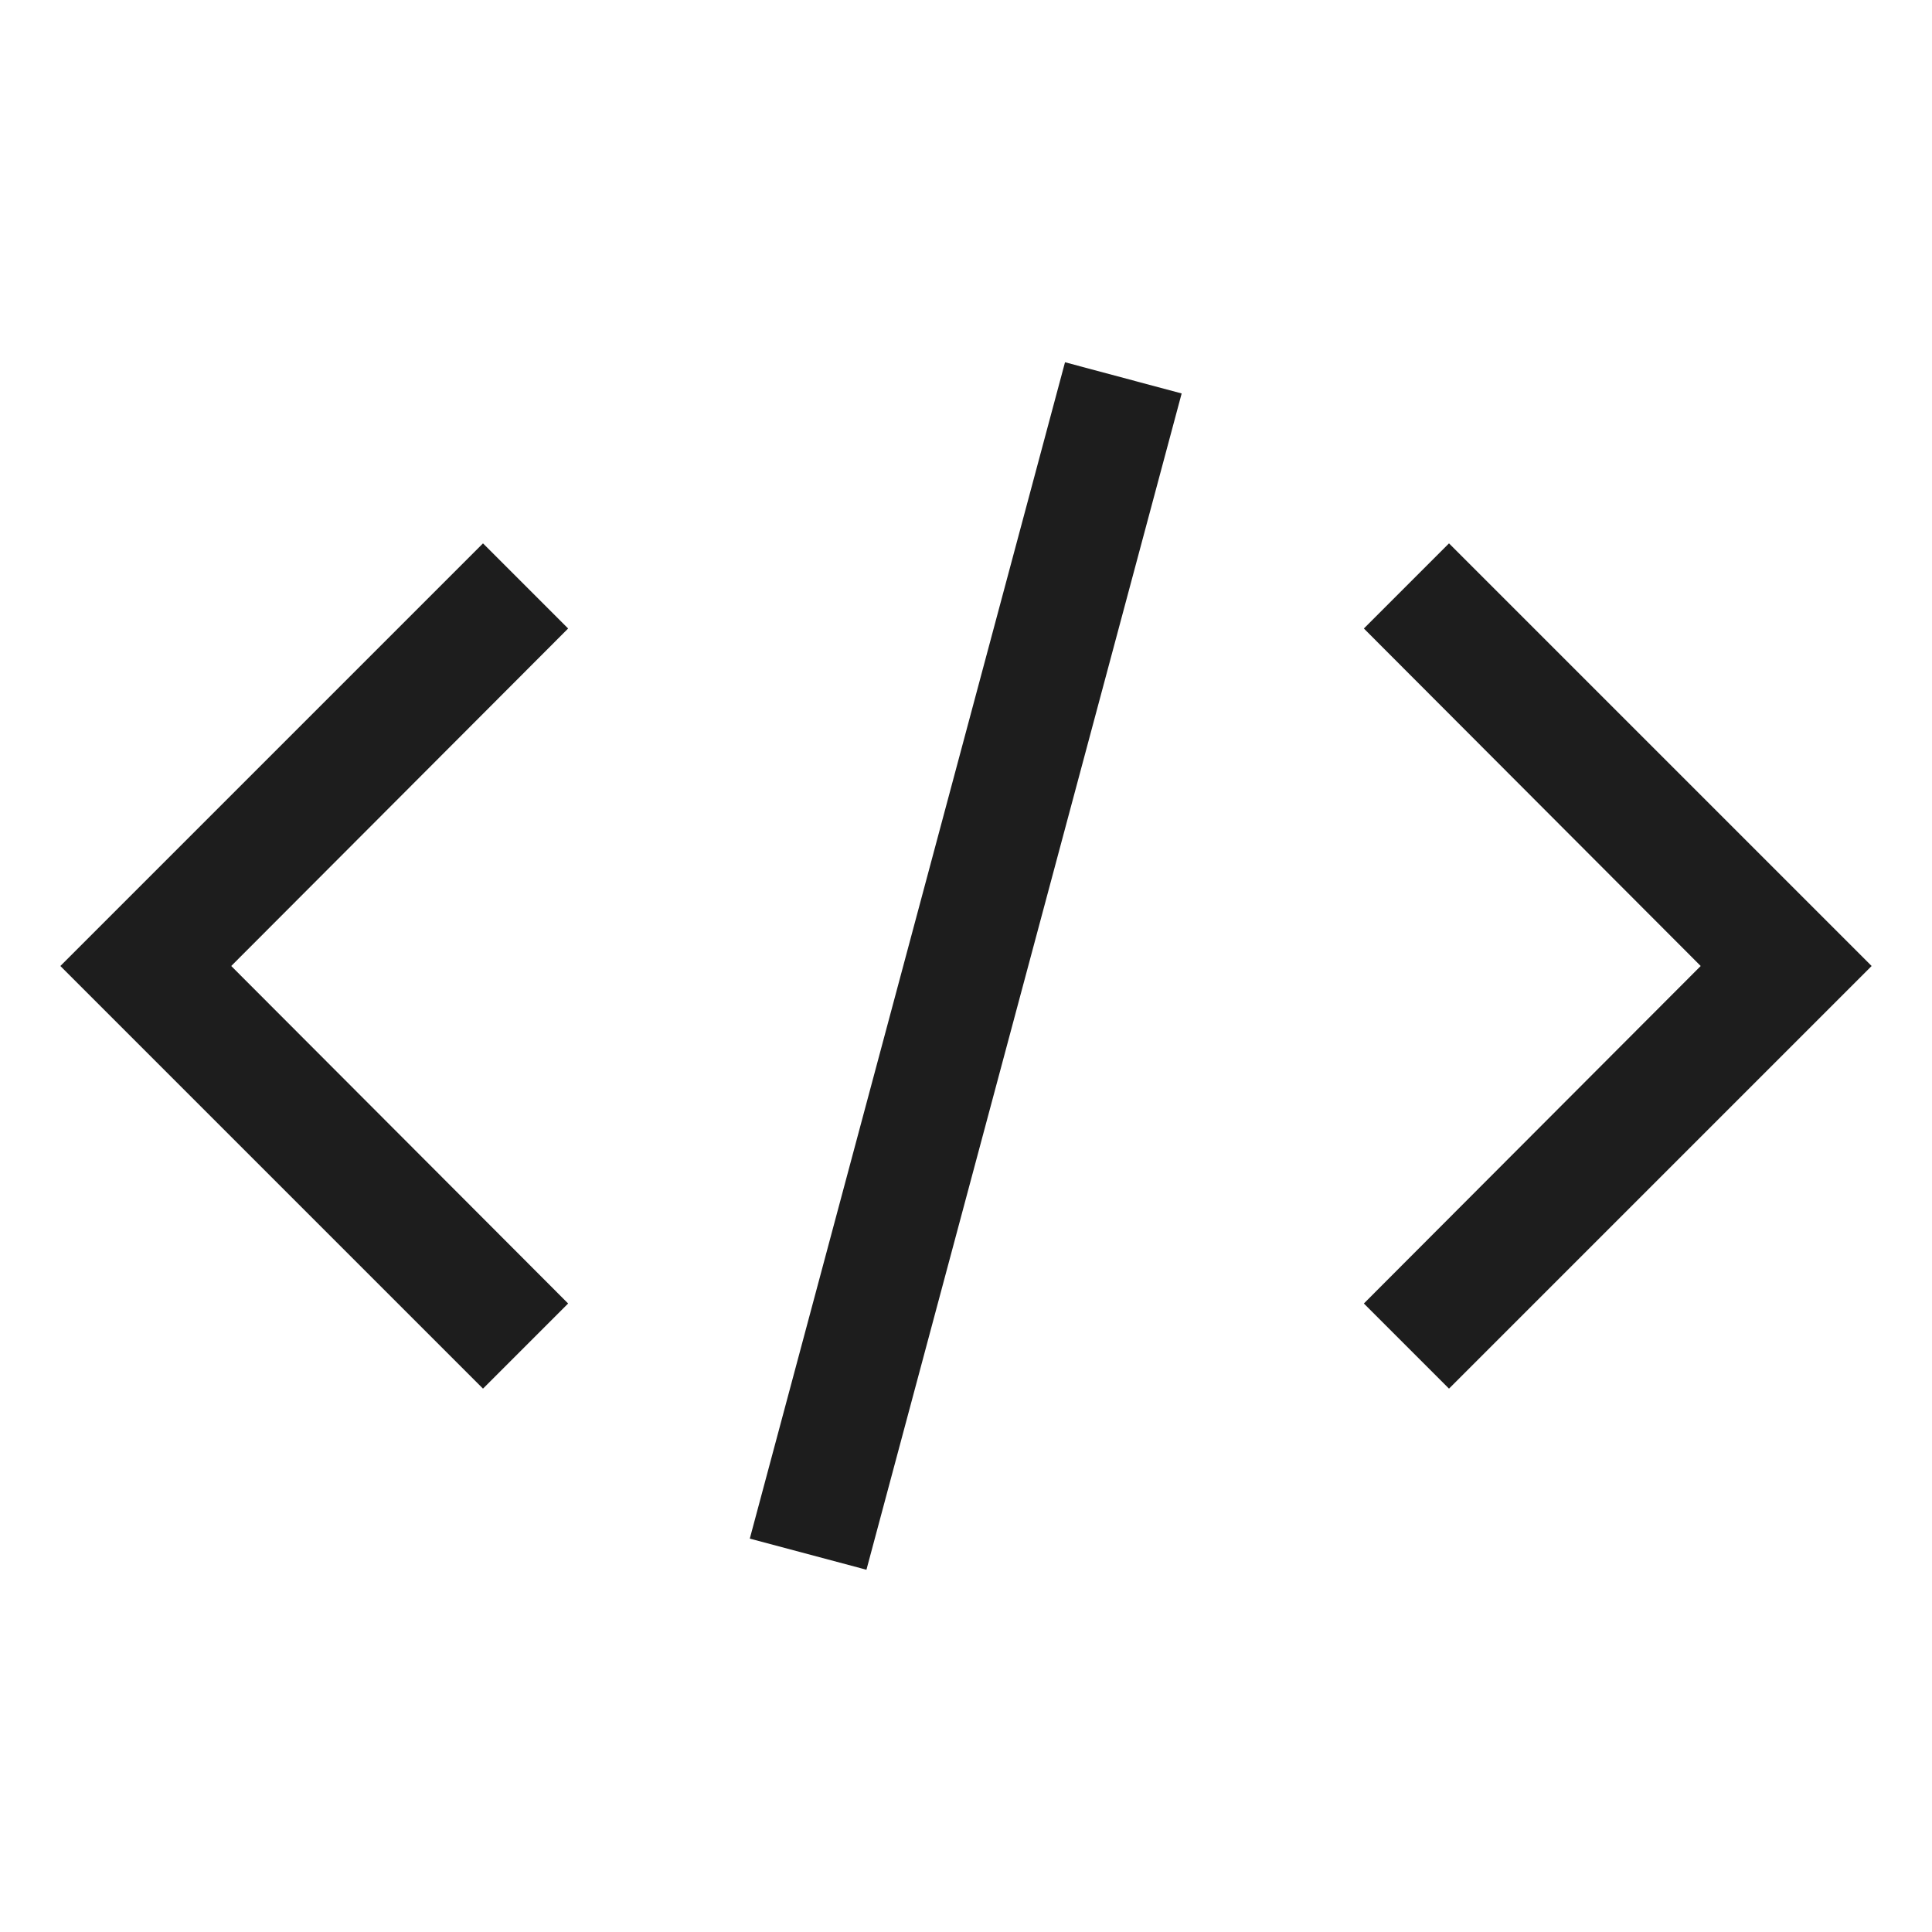 <svg width="32" height="32" viewBox="0 0 32 32" fill="none" xmlns="http://www.w3.org/2000/svg">
<path d="M31 16L24 23L22.59 21.59L28.169 16L22.59 10.41L24 9L31 16ZM1 16L8 9L9.41 10.41L3.83 16L9.41 21.59L8 23L1 16ZM12.419 25.484L17.64 6L19.572 6.517L14.351 26L12.419 25.484Z" fill="#1D1D1D"/>
</svg>
